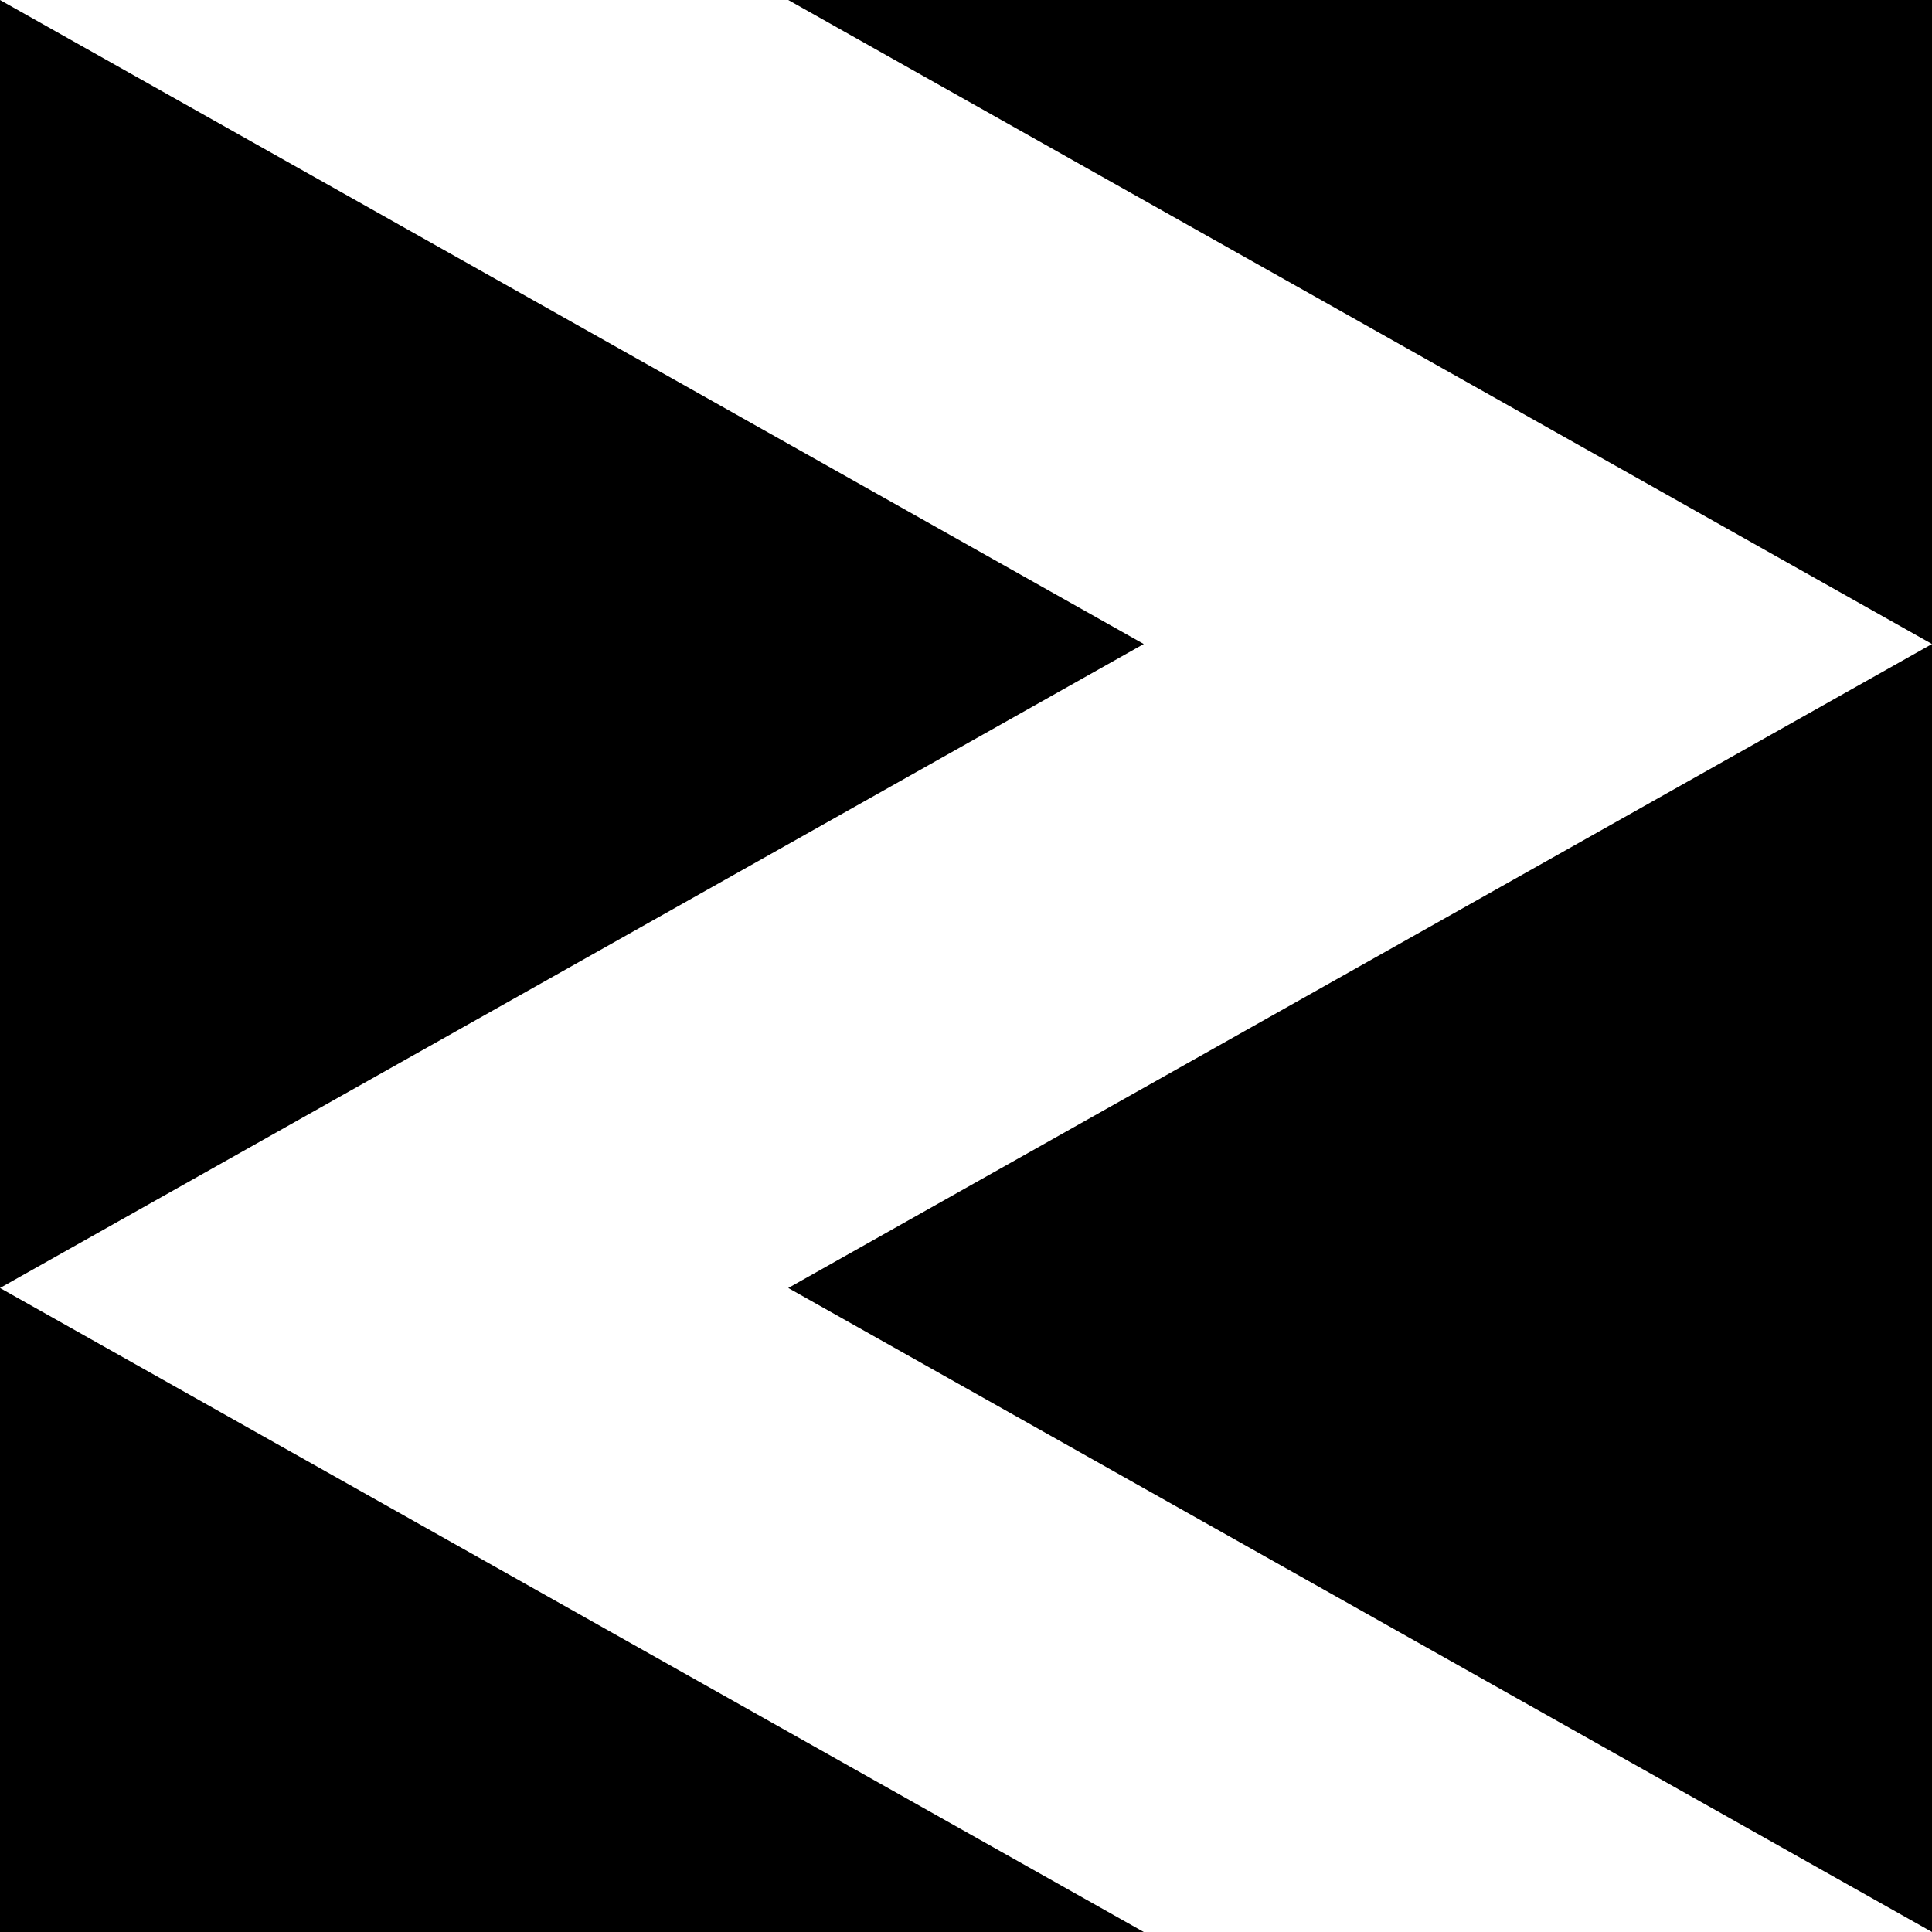 <svg width="500" height="500" viewBox="0 0 500 500" fill="none" xmlns="http://www.w3.org/2000/svg">
<path d="M0 333.333L296 500H0V333.333Z" fill="#BF1E08" style="fill:#BF1E08;fill:color(display-p3 0.75 0.117 0.031);fill-opacity:1;"/>
<path d="M500 166.667L204 2.30622e-05H500V166.667Z" fill="#BF1E08" style="fill:#BF1E08;fill:color(display-p3 0.75 0.117 0.031);fill-opacity:1;"/>
<path d="M296 166.667L0 0V333.333L296 166.667Z" fill="#BF1E08" style="fill:#BF1E08;fill:color(display-p3 0.75 0.117 0.031);fill-opacity:1;"/>
<path d="M204 333.333L500 500V166.667L204 333.333Z" fill="#BF1E08" style="fill:#BF1E08;fill:color(display-p3 0.75 0.117 0.031);fill-opacity:1;"/>
</svg>
